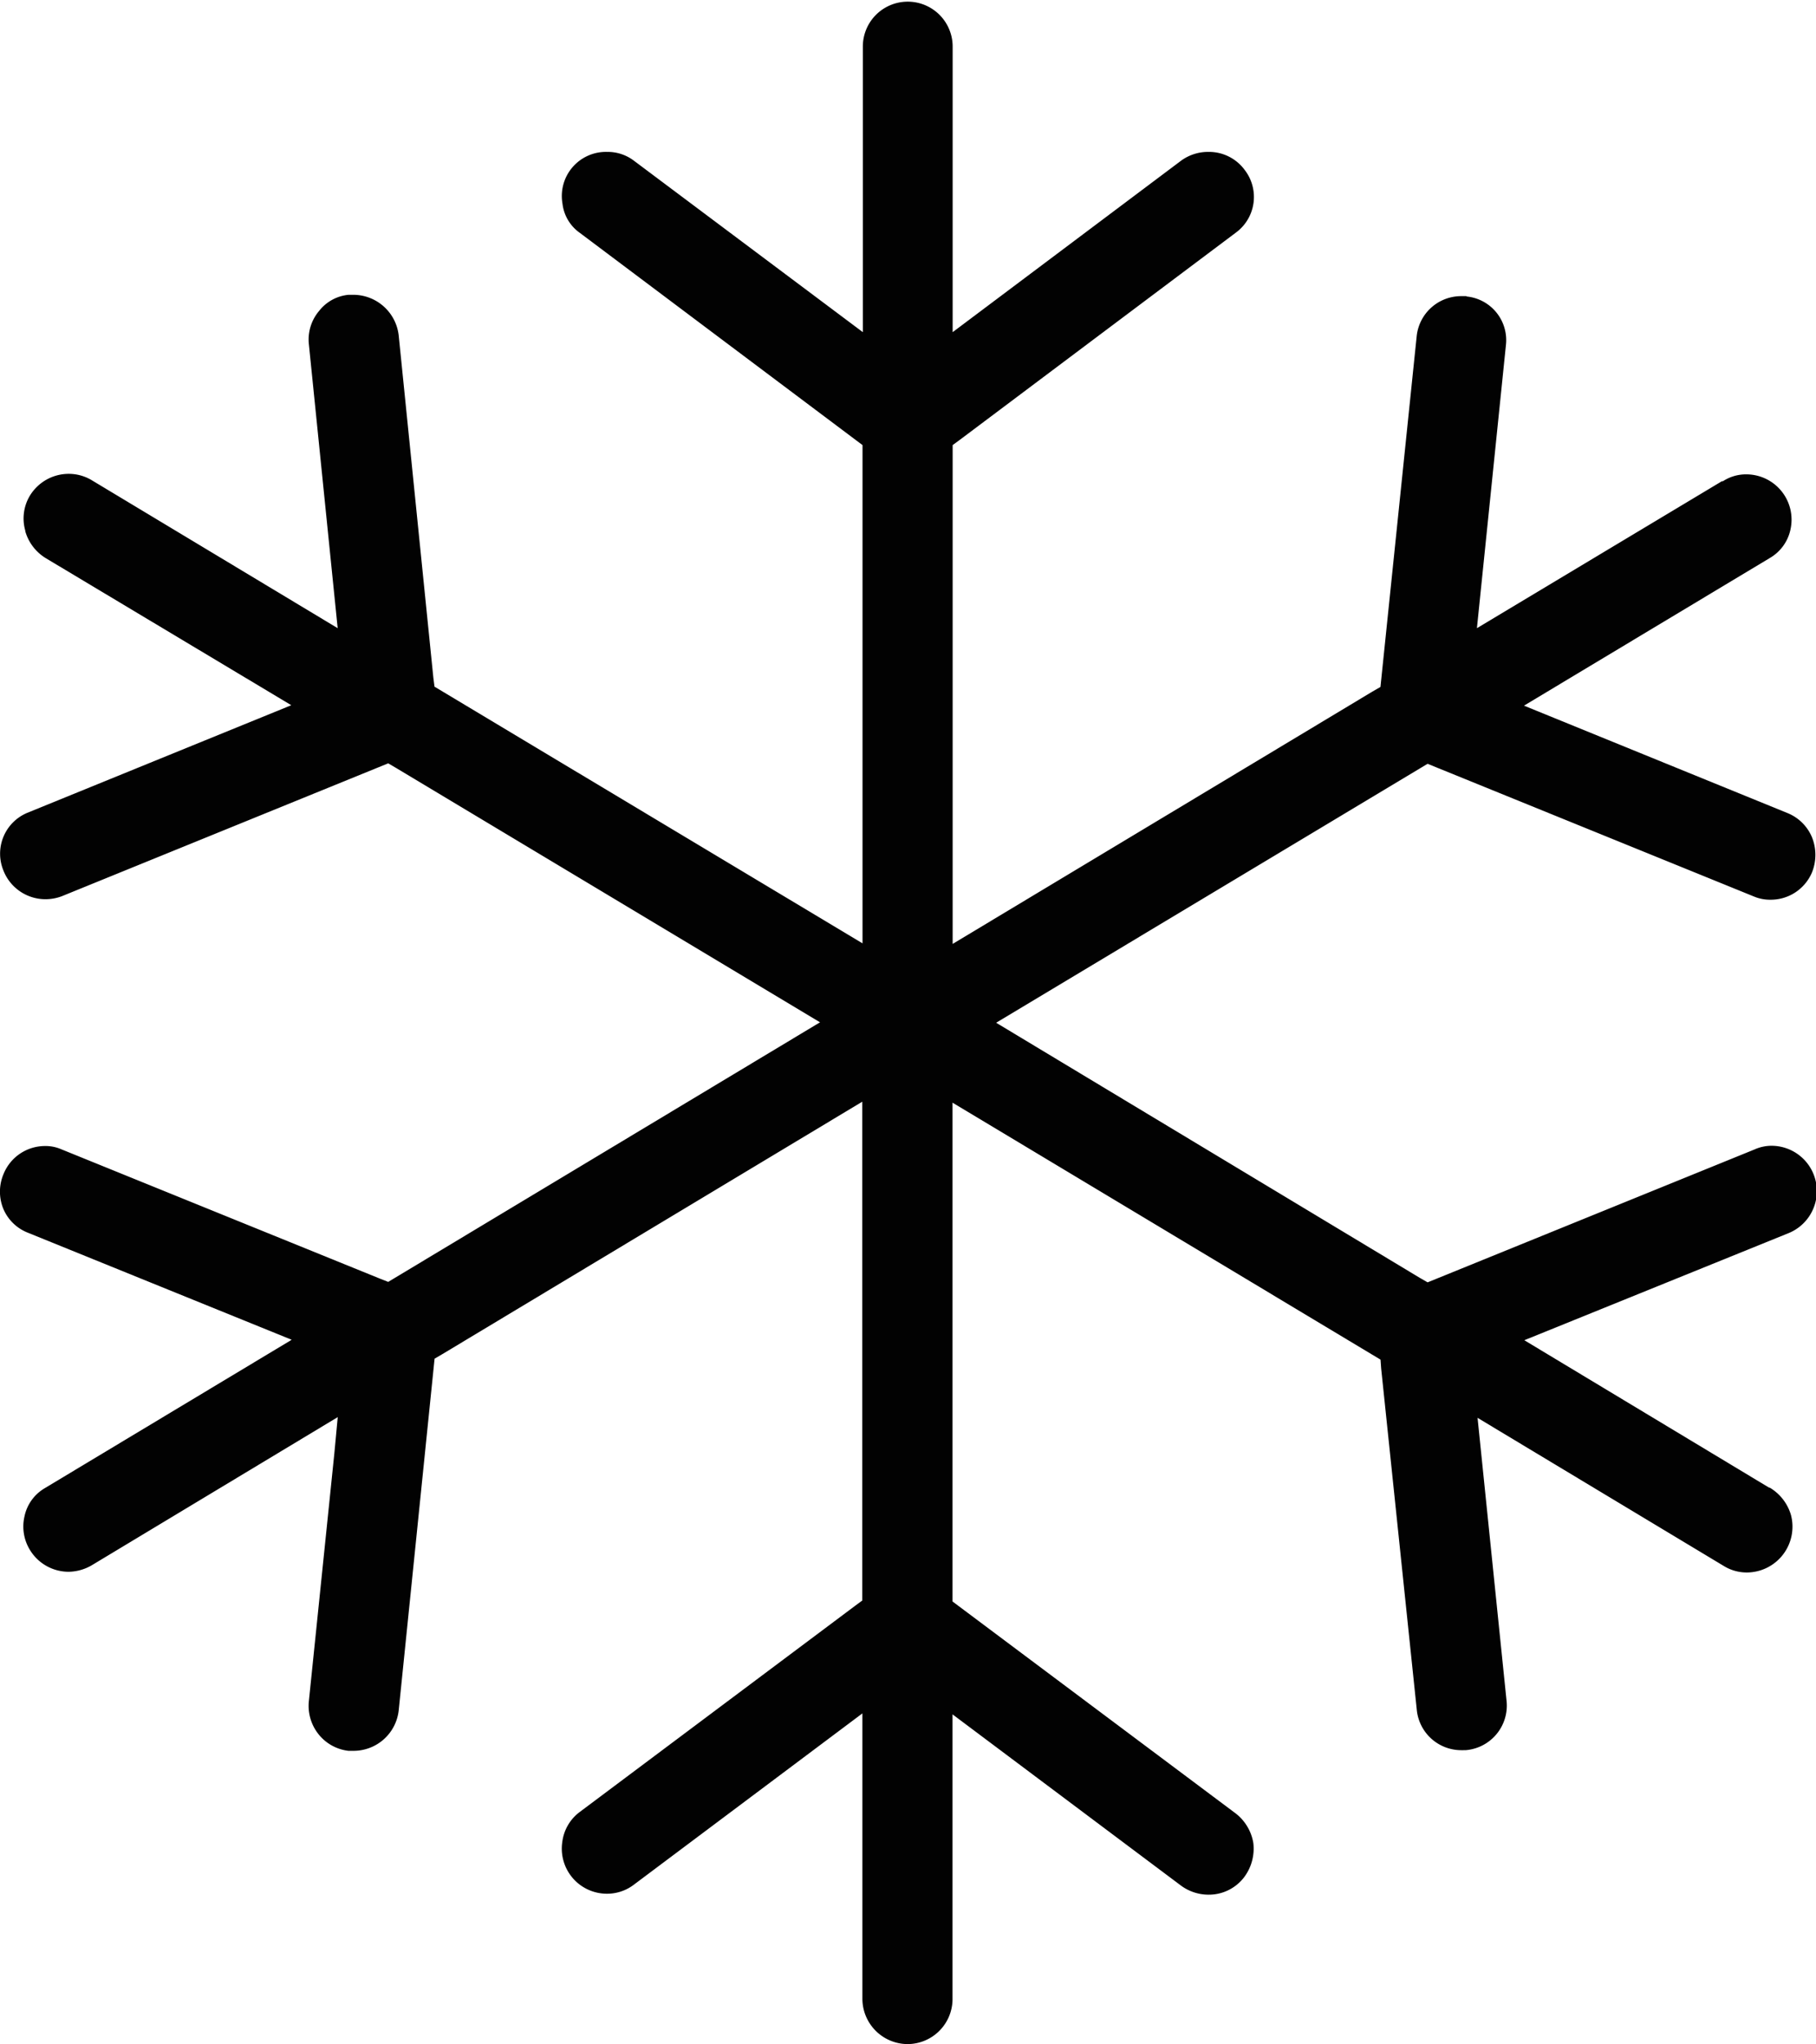 <svg xmlns="http://www.w3.org/2000/svg" width="28.428" height="32" viewBox="0 0 28.428 32"><path d="M18090.209,2909.362a.711.711,0,0,1-.707-.711v-4.466l-3.574,2.679a.691.691,0,0,1-.424.144.706.706,0,0,1-.7-.809.692.692,0,0,1,.271-.469l4.314-3.23.111-.082v-7.809l-6.572,3.951-.123.072-.561,5.5a.711.711,0,0,1-.709.639h-.02l-.031,0-.027,0a.7.7,0,0,1-.467-.258.712.712,0,0,1-.154-.51l.4-3.889.053-.567-3.832,2.308a.742.742,0,0,1-.379.113.709.709,0,0,1-.6-.33.7.7,0,0,1-.094-.531.671.671,0,0,1,.311-.443l3.873-2.328-4.137-1.679a.688.688,0,0,1-.381-.381.709.709,0,0,1,.01-.541.7.7,0,0,1,.648-.432.61.61,0,0,1,.242.046l5,2.03.129.051,6.76-4.064-6.637-3.982-.123-.072-5.111,2.081a.727.727,0,0,1-.256.046.706.706,0,0,1-.658-.453.693.693,0,0,1,.377-.9l4.131-1.684-3.84-2.3a.728.728,0,0,1-.324-.422l0-.01a.693.693,0,0,1,.064-.535.712.712,0,0,1,.615-.355.7.7,0,0,1,.35.093l3.861,2.323-.451-4.446a.693.693,0,0,1,.16-.52.664.664,0,0,1,.461-.253l.025,0,.023,0h.037a.717.717,0,0,1,.7.633l.543,5.363.018.139,6.7,4.018v-7.8l-4.426-3.323a.651.651,0,0,1-.271-.458.691.691,0,0,1,.7-.809.678.678,0,0,1,.42.139l3.582,2.683v-4.471a.7.7,0,1,1,1.406,0v4.471l3.574-2.683a.713.713,0,0,1,.428-.139.693.693,0,0,1,.57.283.692.692,0,0,1-.143.984l-4.316,3.24-.113.083v7.809l6.572-3.951.125-.072.568-5.5a.7.7,0,0,1,.7-.618h.078l0,.005a.687.687,0,0,1,.619.752l-.455,4.441,3.834-2.3.016,0a.66.66,0,0,1,.369-.108.709.709,0,0,1,.689.865.677.677,0,0,1-.312.438h0s0,0,0,0l-3.859,2.318,4.131,1.684a.7.7,0,0,1,.377.376.737.737,0,0,1,0,.551.7.7,0,0,1-.648.427.65.65,0,0,1-.25-.046l-4.992-2.03-.127-.052-6.754,4.054,6.629,3.992.125.072,5.119-2.081a.65.65,0,0,1,.27-.057.71.71,0,0,1,.268,1.365l-4.143,1.679,3.832,2.308h.01a.74.74,0,0,1,.332.428.717.717,0,0,1-.687.9.686.686,0,0,1-.35-.093l-3.869-2.328.455,4.441a.7.7,0,0,1-.645.762.182.182,0,0,0-.031,0l-.029,0a.7.7,0,0,1-.7-.618l-.559-5.357-.01-.139-6.7-4.023v7.809l4.426,3.313a.737.737,0,0,1,.283.469.746.746,0,0,1-.137.525.694.694,0,0,1-.57.283.727.727,0,0,1-.428-.144l-3.574-2.679v4.466A.706.706,0,0,1,18090.209,2909.362Z" transform="translate(-18076.002 -2877.362)" fill="#020202"/></svg>
